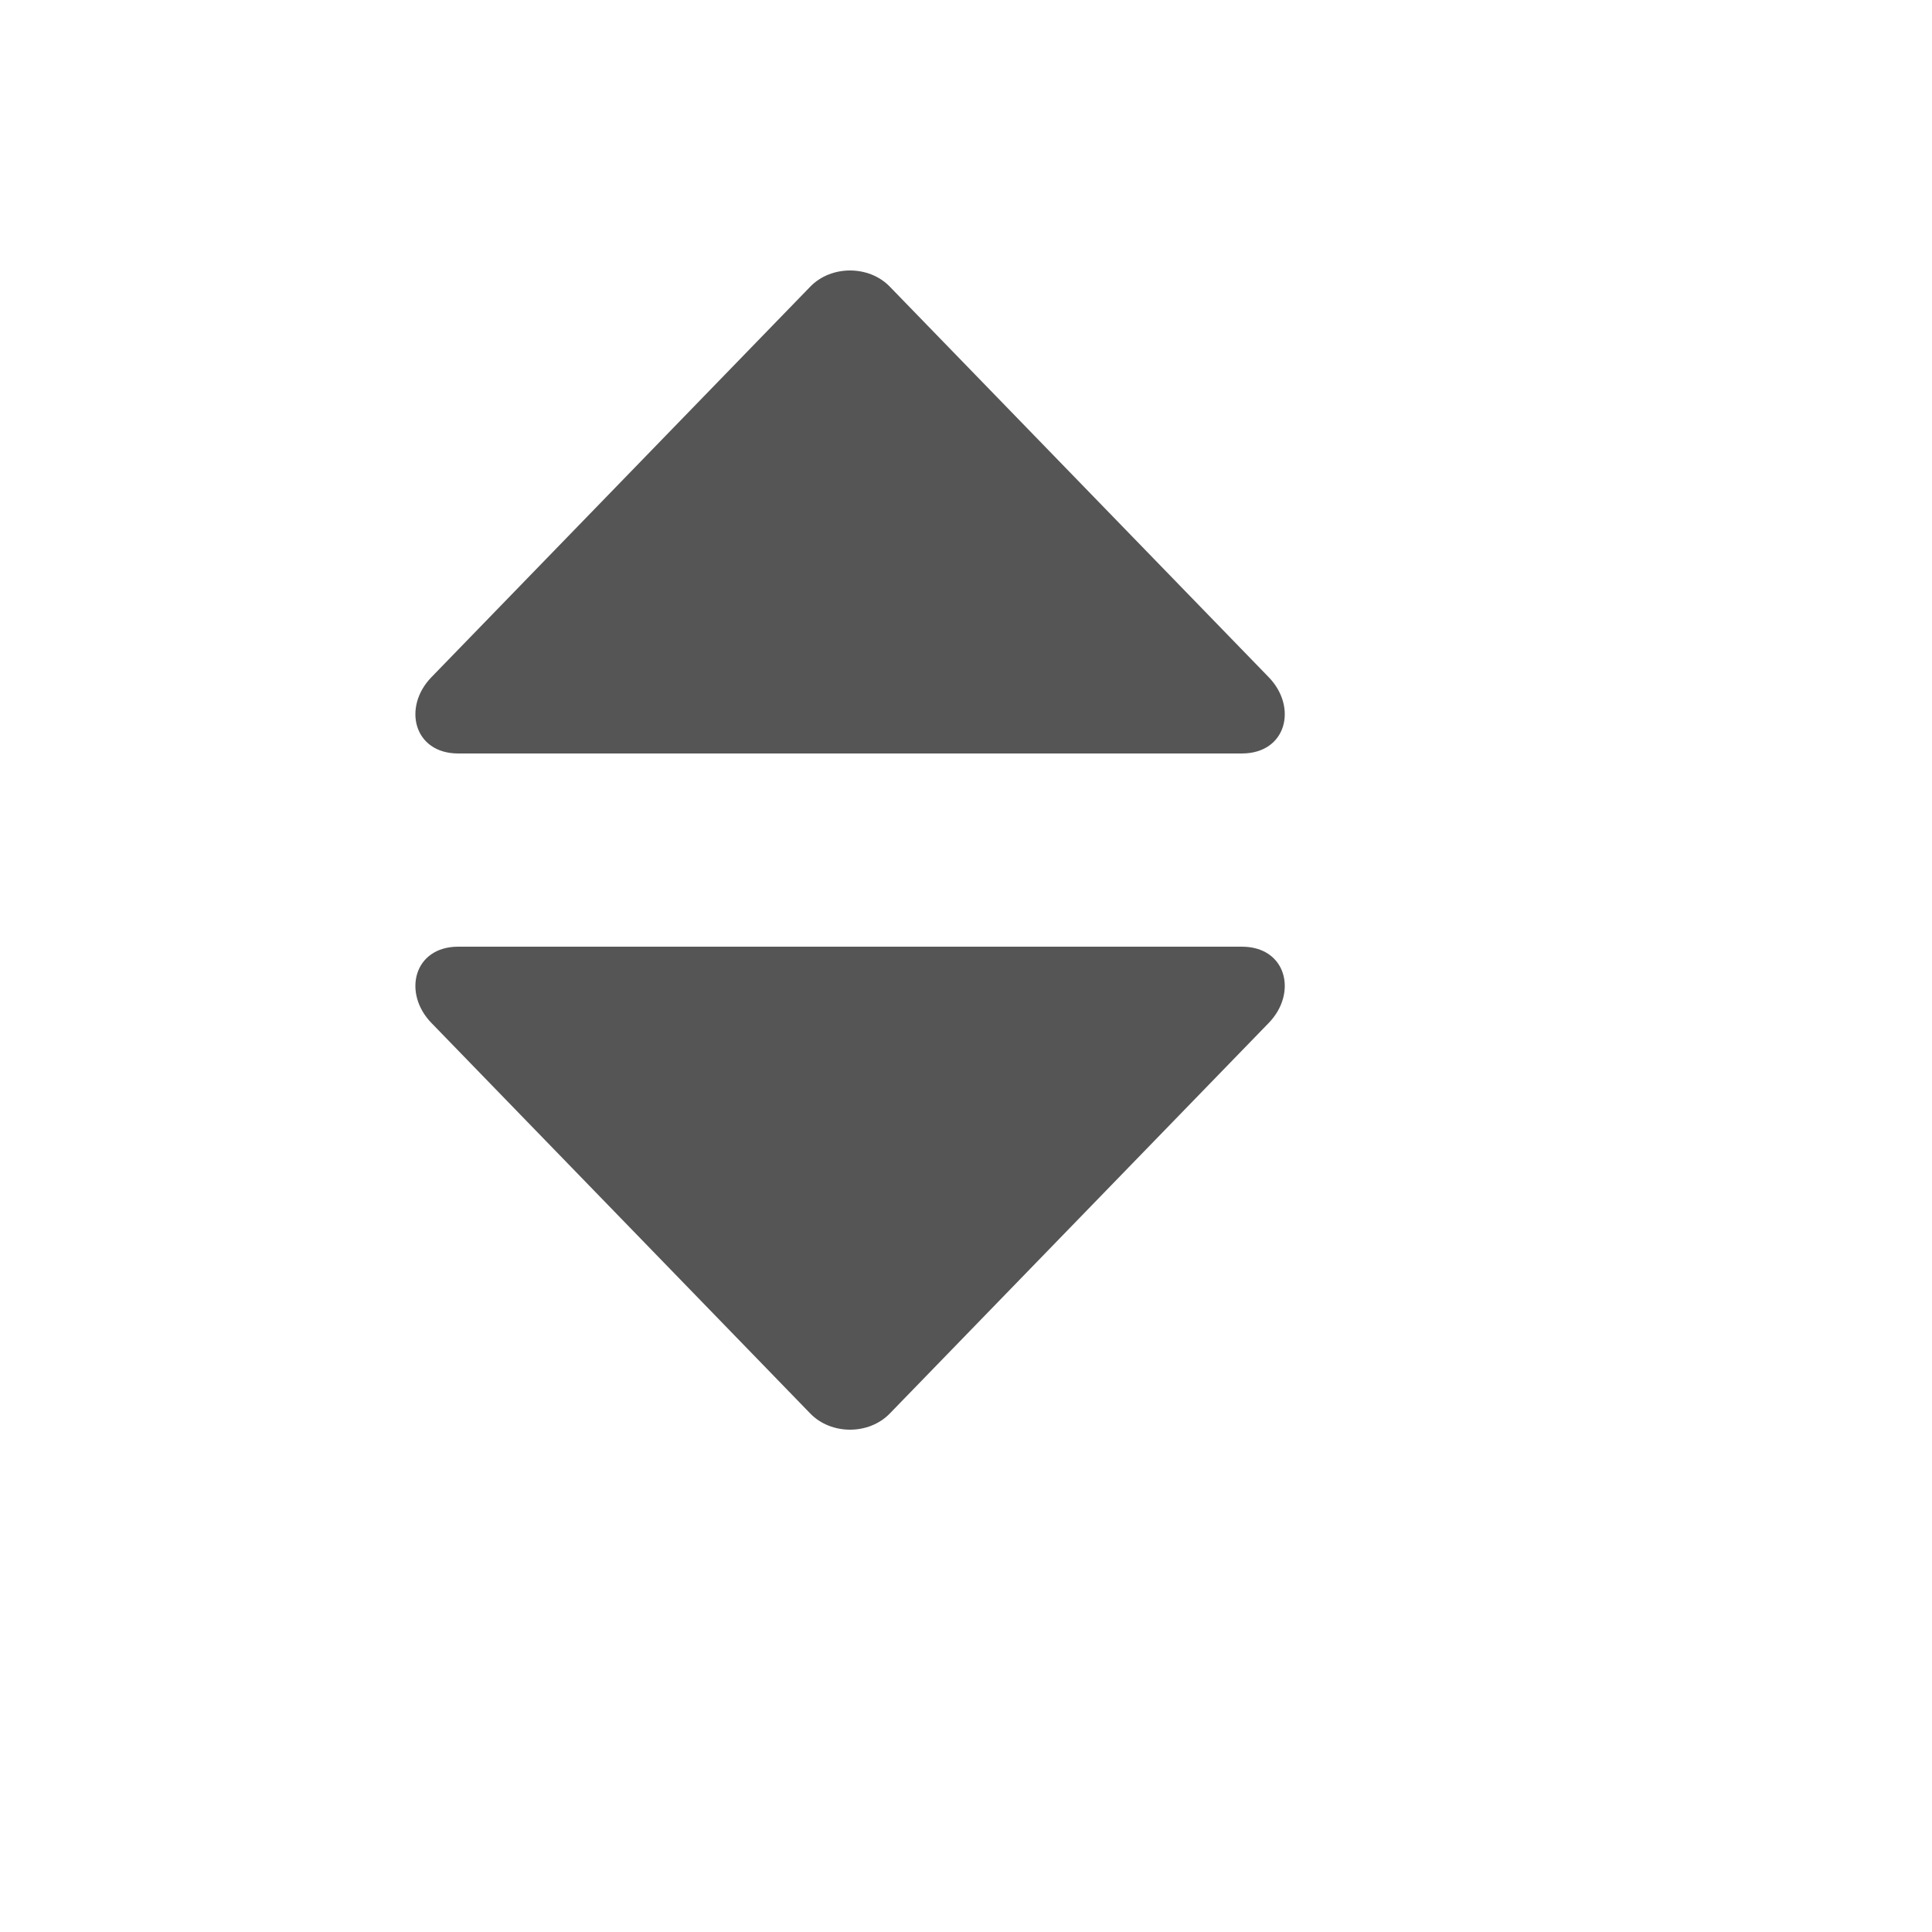 <svg xmlns="http://www.w3.org/2000/svg" version="1.1" xmlns:xlink="http://www.w3.org/1999/xlink" width="100%" height="100%" id="svgWorkerArea" viewBox="-25 -25 625 625" xmlns:idraw="https://idraw.muisca.co" style="background: white;"><defs id="defsdoc"><pattern id="patternBool" x="0" y="0" width="10" height="10" patternUnits="userSpaceOnUse" patternTransform="rotate(35)"><circle cx="5" cy="5" r="4" style="stroke: none;fill: #ff000070;"></circle></pattern></defs><g id="fileImp-299497419" class="cosito"><path id="pathImp-191703643" fill="#555" class="grouped" d="M376.721 281.25C391.205 281.249 394.838 296.252 385.416 305.941 385.416 305.941 385.416 305.941 385.416 305.941 385.416 305.941 262.841 432.276 262.841 432.276 256.091 439.241 243.88 439.241 237.13 432.276 237.13 432.276 237.13 432.276 237.13 432.276 237.13 432.276 114.579 305.941 114.579 305.941 105.157 296.252 108.813 281.249 123.251 281.25 123.251 281.249 123.251 281.249 123.251 281.25 123.251 281.249 376.721 281.249 376.721 281.25M262.841 67.724C262.841 67.724 385.416 194.059 385.416 194.059 394.838 203.748 391.205 218.751 376.721 218.75 376.721 218.751 123.251 218.751 123.251 218.75 108.813 218.751 105.157 203.748 114.579 194.059 114.579 194.059 237.13 67.724 237.13 67.724 243.88 60.759 256.091 60.759 262.841 67.724 262.841 67.724 262.841 67.724 262.841 67.724"></path></g></svg>